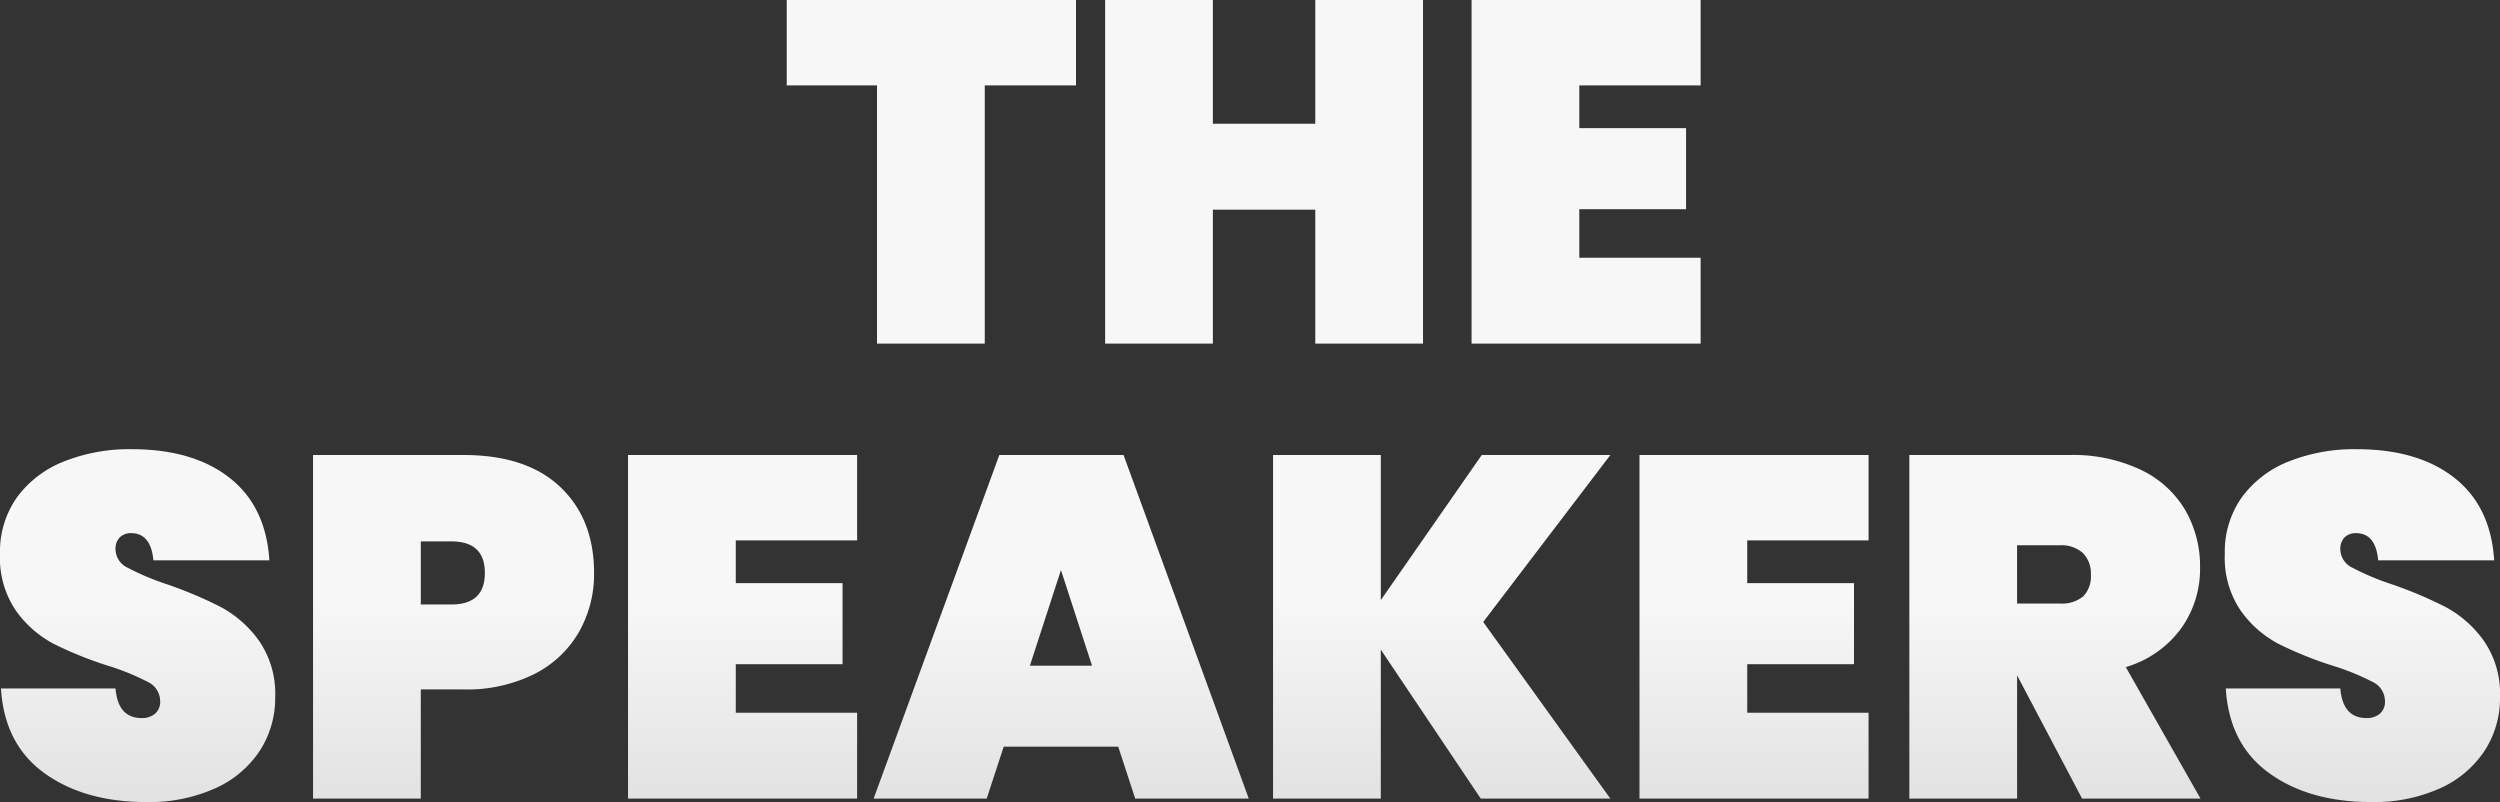 <svg xmlns="http://www.w3.org/2000/svg" xmlns:xlink="http://www.w3.org/1999/xlink" width="412.08" height="132.2" viewBox="0 0 412.08 132.2">
  <rect x="0" y="0" width="412.08" height="132.2" fill="#333333" stroke="none"/>
  <defs>
    <linearGradient id="linear-gradient" x1="0.5" y1="0.75" x2="0.5" y2="1" gradientUnits="objectBoundingBox">
      <stop offset="0" stop-color="#f7f7f7"/>
      <stop offset="1" stop-color="#e2e2e2"/>
    </linearGradient>
  </defs>
  <path id="Path_19205" data-name="Path 19205" d="M-28.6-56.64v14.08H-43.64V0H-61.4V-42.56H-76.28V-56.64Zm57.2,0V0H10.84V-22.08H-6.04V0H-23.8V-56.64H-6.04v20.4H10.84v-20.4ZM54.36-42.56v7.04h17.6v13.36H54.36v8h20V0H36.6V-56.64H74.36v14.08ZM-160.6,58.28a15.926,15.926,0,0,1-2.52,8.8,17.2,17.2,0,0,1-7.32,6.2,26.449,26.449,0,0,1-11.44,2.28q-10.16,0-16.76-4.76t-7.16-13.96h18.88q.4,4.88,4.32,4.88a3.263,3.263,0,0,0,2.2-.72,2.589,2.589,0,0,0,.84-2.08,3.524,3.524,0,0,0-2.04-3.16,40.125,40.125,0,0,0-6.6-2.68,61.508,61.508,0,0,1-8.92-3.6,17.855,17.855,0,0,1-6.2-5.44,15.442,15.442,0,0,1-2.64-9.36,15.478,15.478,0,0,1,2.84-9.4,17.538,17.538,0,0,1,7.76-5.88,29.194,29.194,0,0,1,11.08-2q10.16,0,16.16,4.72t6.56,13.6h-19.12q-.4-4.48-3.68-4.48a2.572,2.572,0,0,0-1.84.68,2.678,2.678,0,0,0-.72,2.04,3.421,3.421,0,0,0,2.04,3,41.959,41.959,0,0,0,6.36,2.68,68.258,68.258,0,0,1,9,3.8,18.474,18.474,0,0,1,6.24,5.52A15.314,15.314,0,0,1-160.6,58.28Zm24-1.28V75h-17.76V18.36h24.8q10.4,0,15.96,5.28t5.56,14.16a19.31,19.31,0,0,1-2.48,9.72,17.677,17.677,0,0,1-7.32,6.92A24.786,24.786,0,0,1-129.56,57Zm5.04-14q5.52,0,5.52-5.2t-5.52-5.2h-5.04V43Zm46.88-10.56v7.04h17.6V52.84h-17.6v8h20V75h-37.76V18.36h37.76V32.44Zm63.04,34H-40.52L-43.32,75H-61.96l20.72-56.64h20.48L-.12,75H-18.84Zm-4.32-13.36-5.12-15.76L-36.2,53.08Zm64.48-7.2L59.48,75H38.12L21.64,50.44V75H3.88V18.36H21.64V42.28L38.28,18.36h21.2ZM82.04,32.44v7.04h17.6V52.84H82.04v8h20V75H64.28V18.36h37.76V32.44ZM137.24,75,126.52,54.68V75H108.76V18.36h26.4a26.058,26.058,0,0,1,11.76,2.44,16.946,16.946,0,0,1,7.32,6.64,18.523,18.523,0,0,1,2.44,9.48A16.841,16.841,0,0,1,153.52,47a17.369,17.369,0,0,1-9.08,6.32L156.76,75ZM126.52,42.84h7.04a5.557,5.557,0,0,0,3.84-1.16,4.683,4.683,0,0,0,1.28-3.64,4.675,4.675,0,0,0-1.32-3.52,5.24,5.24,0,0,0-3.8-1.28h-7.04Zm79.6,15.44a15.926,15.926,0,0,1-2.52,8.8,17.2,17.2,0,0,1-7.32,6.2,26.449,26.449,0,0,1-11.44,2.28q-10.16,0-16.76-4.76t-7.16-13.96H179.8q.4,4.88,4.32,4.88a3.263,3.263,0,0,0,2.2-.72,2.589,2.589,0,0,0,.84-2.08,3.524,3.524,0,0,0-2.04-3.16,40.125,40.125,0,0,0-6.6-2.68,61.508,61.508,0,0,1-8.92-3.6,17.855,17.855,0,0,1-6.2-5.44,15.442,15.442,0,0,1-2.64-9.36,15.478,15.478,0,0,1,2.84-9.4,17.538,17.538,0,0,1,7.76-5.88,29.194,29.194,0,0,1,11.08-2q10.16,0,16.16,4.72t6.56,13.6H186.04q-.4-4.48-3.68-4.48a2.572,2.572,0,0,0-1.84.68,2.678,2.678,0,0,0-.72,2.04,3.421,3.421,0,0,0,2.04,3,41.959,41.959,0,0,0,6.36,2.68,68.258,68.258,0,0,1,9,3.8,18.474,18.474,0,0,1,6.24,5.52A15.314,15.314,0,0,1,206.12,58.28Z" transform="translate(205.96 56.64)" fill="url(#linear-gradient)"/>
</svg>
